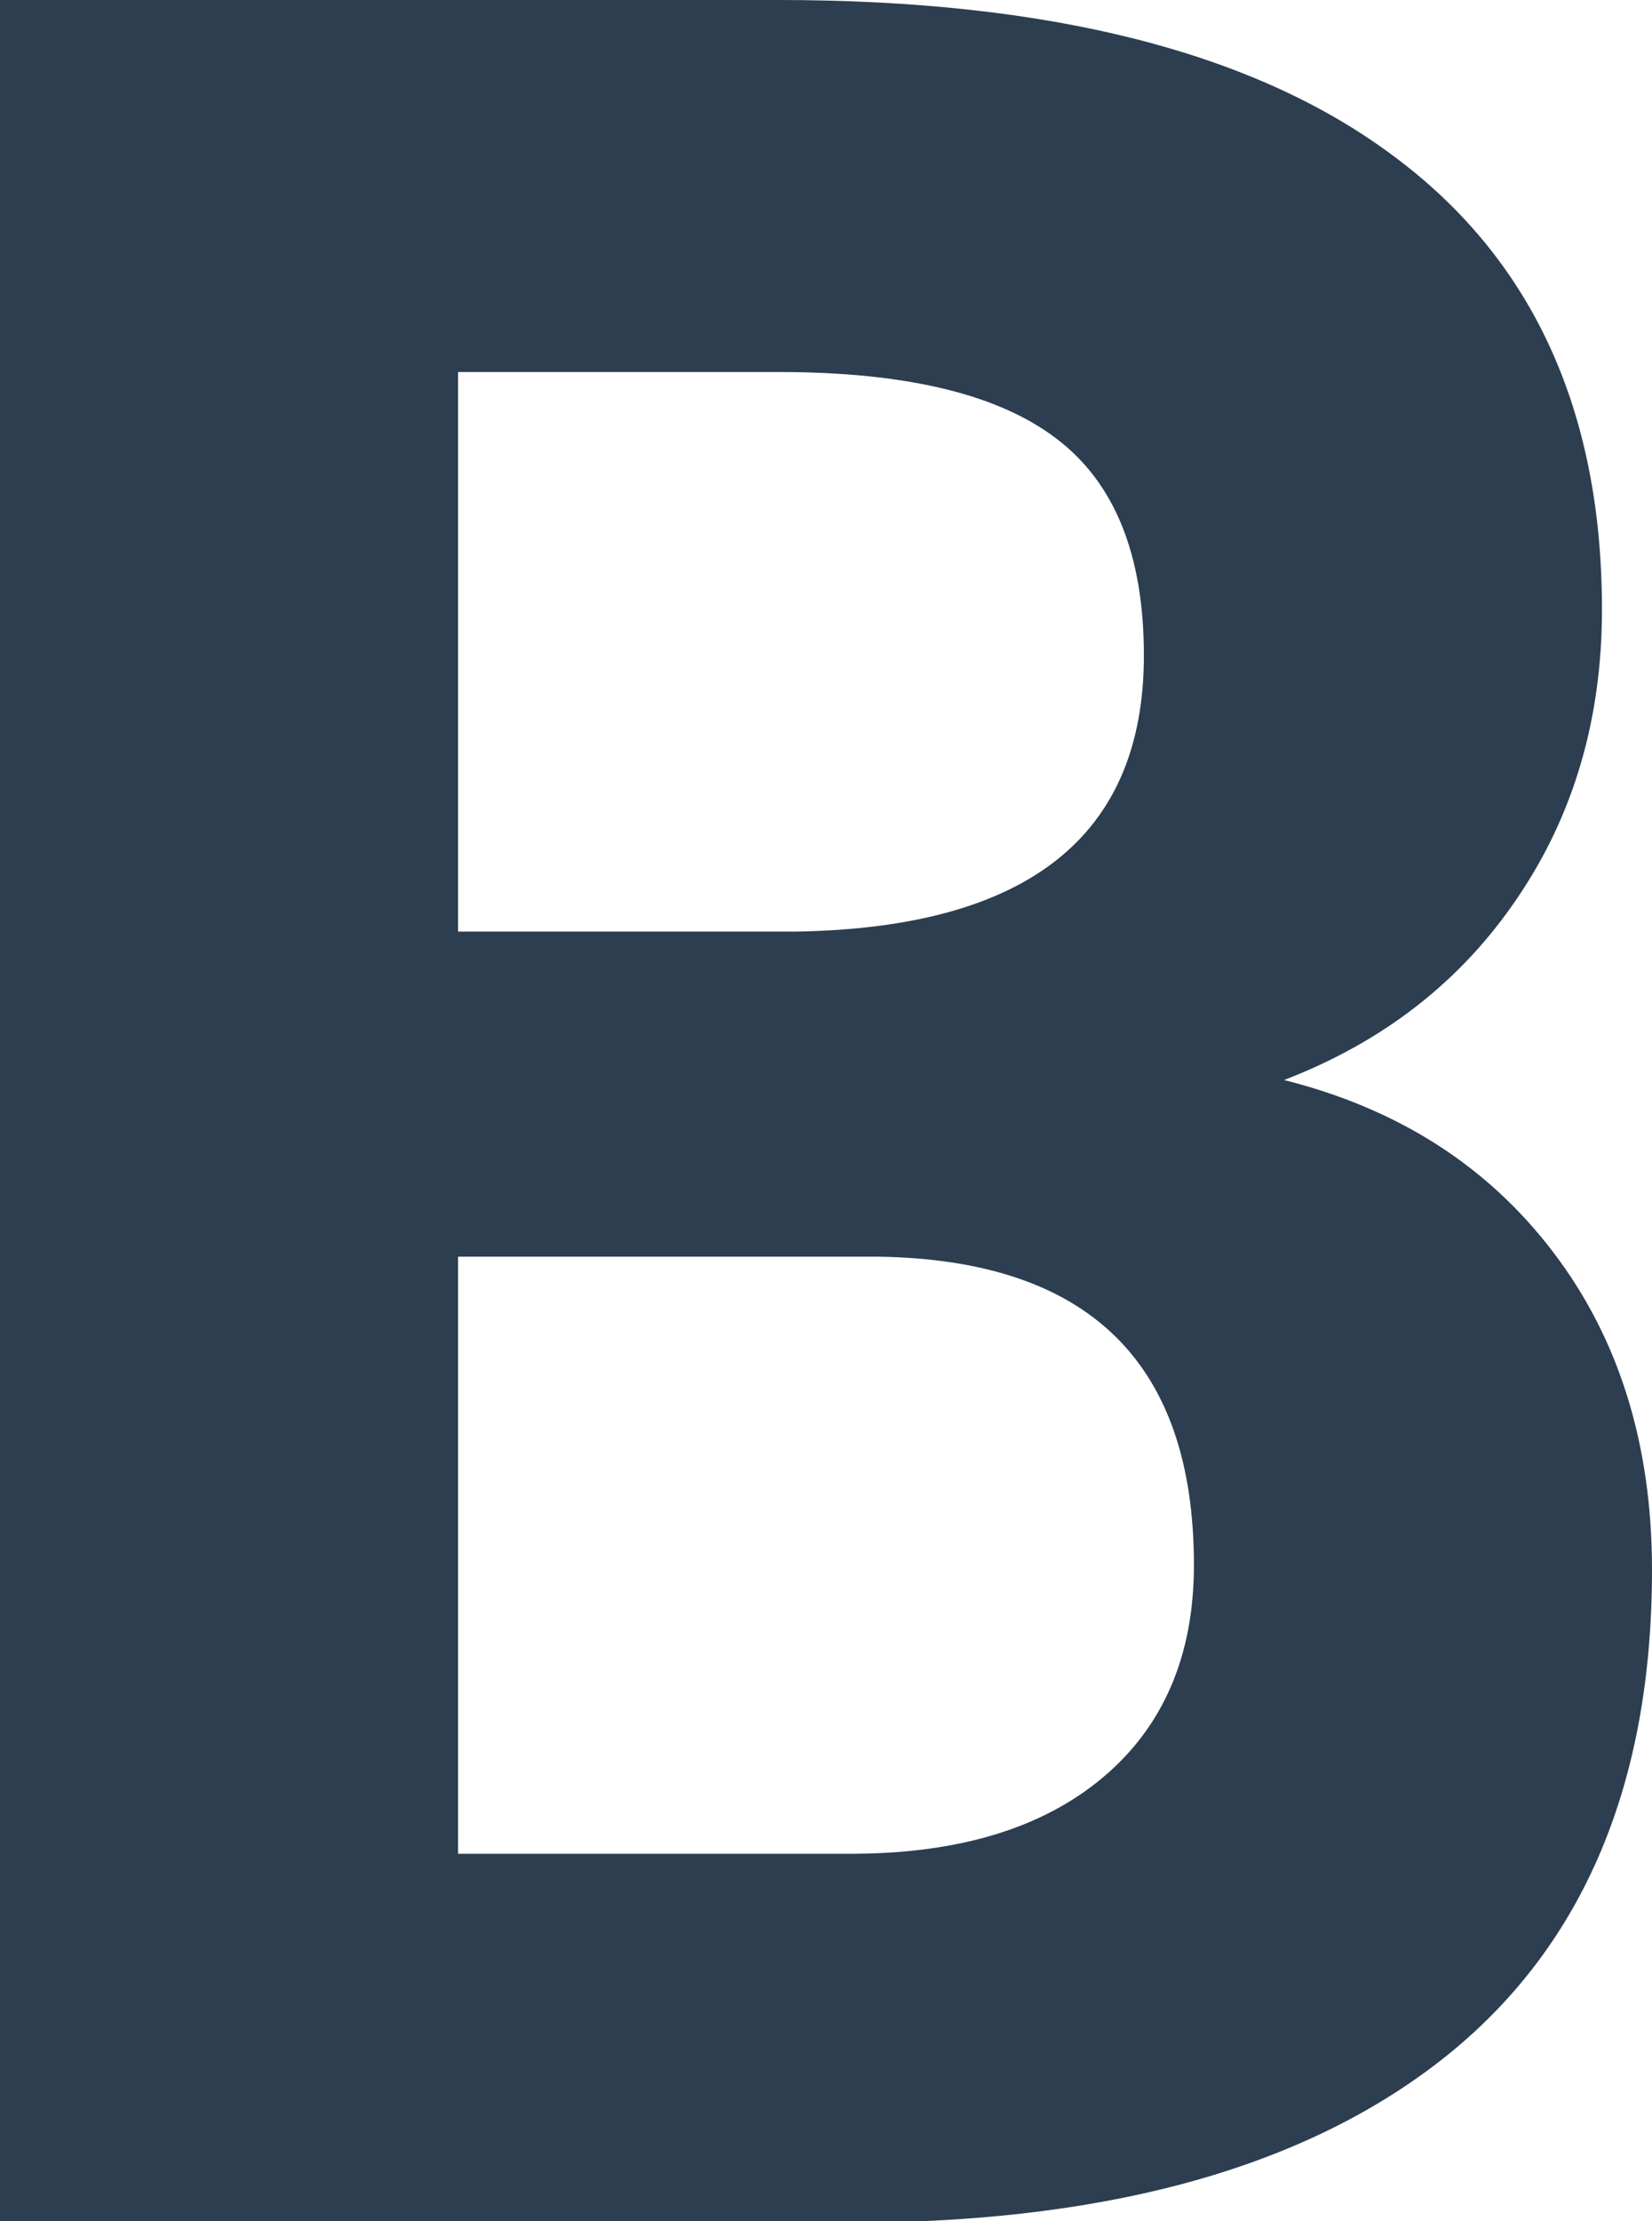 <svg xmlns="http://www.w3.org/2000/svg" width="500" height="672" xmlns:v="https://vecta.io/nano"><path d="M0 672.5V0h235.645c81.699 0 143.699 15.609 185.805 46.973 42.273 31.207 63.406 77.09 63.406 137.465 0 32.941-8.512 62.113-25.555 87.176-16.879 25.066-40.379 43.516-70.656 55.168 34.539 8.68 61.672 26.023 81.539 52.195 19.883 26.156 29.816 58.152 29.816 96 0 64.621-20.656 113.492-61.828 146.762-41.328 33.258-100.16 50.129-176.5 50.762zm138.645-292.273v180.664h118.762c32.66 0 58.211-7.734 76.5-23.184 18.305-15.441 27.449-36.891 27.449-64.152 0-61.32-31.867-92.383-95.578-93.328zm0-98.367h102.684c69.871-1.25 104.883-28.996 104.883-83.547 0-30.418-8.828-52.34-26.66-65.742-17.656-13.387-45.578-20.012-83.906-20.012h-97zm0 0" fill="rgb(17.255%,24.314%,31.373%)"/></svg>